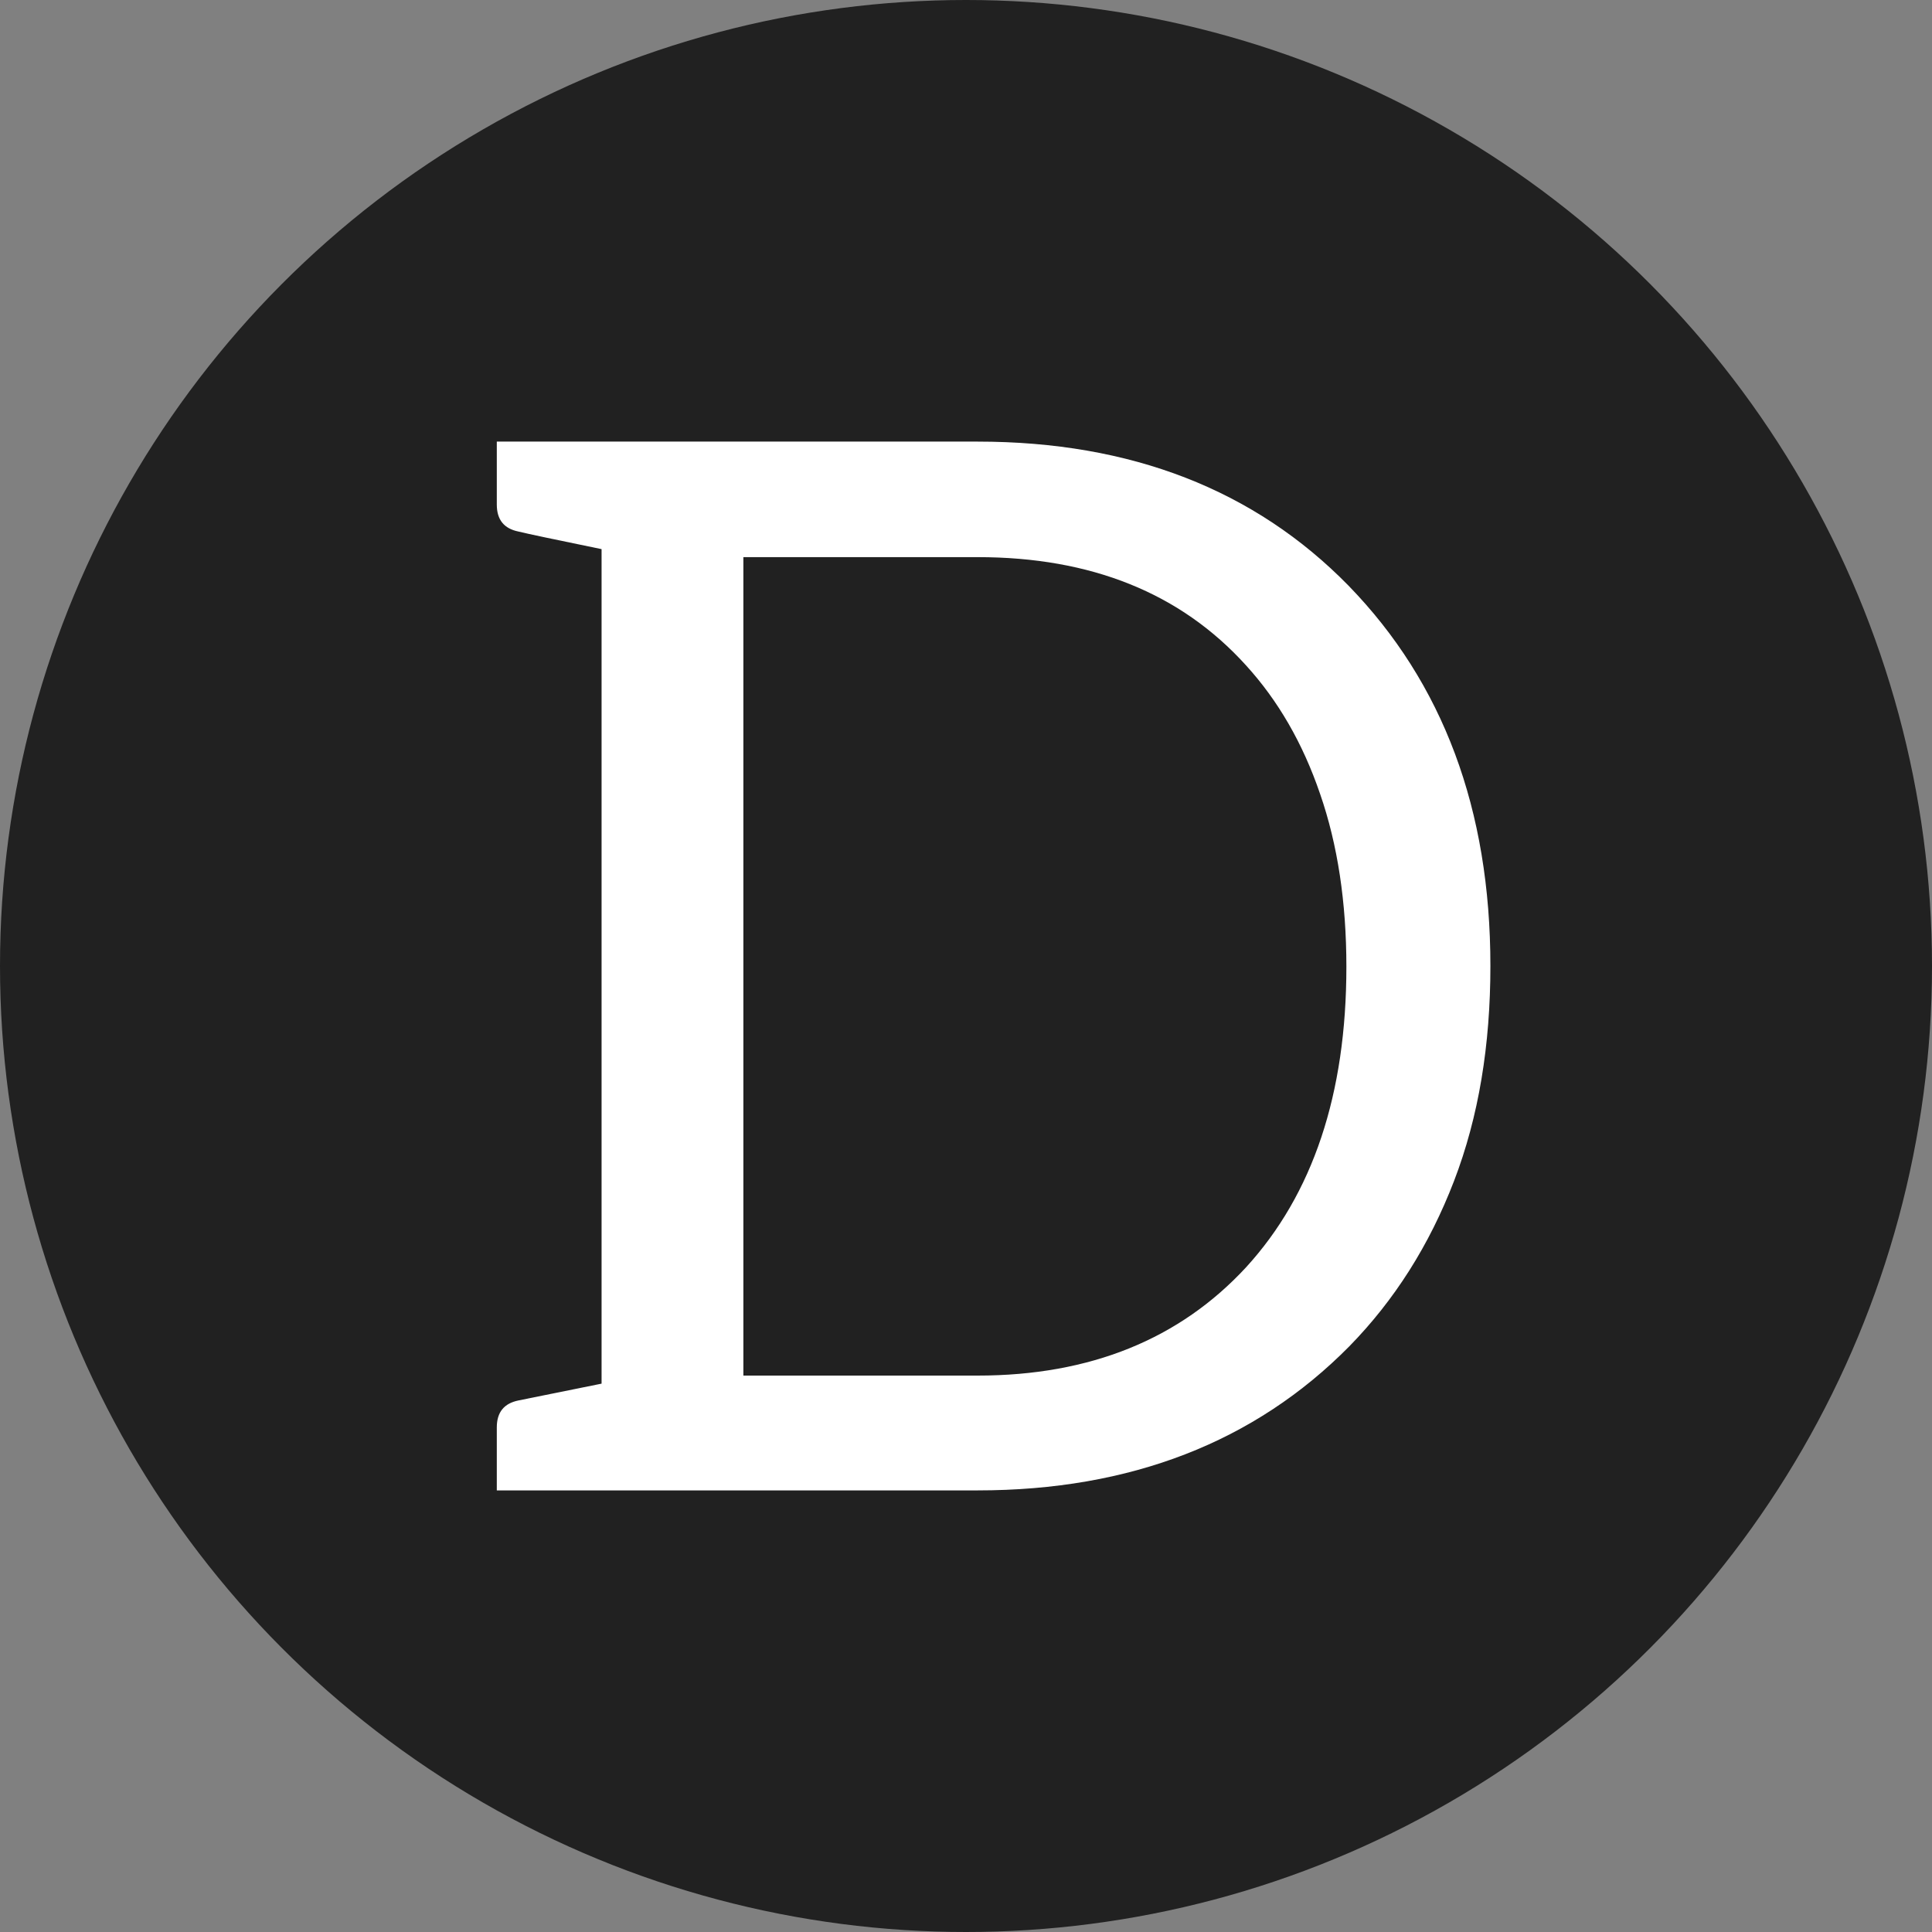<?xml version="1.0" encoding="UTF-8"?> <svg xmlns="http://www.w3.org/2000/svg" width="35" height="35" viewBox="0 0 35 35" fill="none"><rect x="0" y="0" width="35" height="35" fill="#808080" stroke="none"/><circle cx="17.5" cy="17.5" r="17.5" fill="#212121"></circle><path d="M27 17.5C27 18.931 26.789 20.229 26.341 21.395C25.893 22.561 25.261 23.555 24.444 24.39C22.731 26.125 20.477 27 17.71 27H9V25.86C9 25.582 9.132 25.423 9.395 25.37L10.898 25.066V9.948C10.054 9.775 9.553 9.669 9.395 9.63C9.132 9.577 9 9.418 9 9.139V8H17.71C20.491 8 22.731 8.874 24.43 10.61C26.143 12.372 27 14.665 27 17.5ZM24.391 17.513C24.391 16.347 24.233 15.301 23.916 14.386C23.6 13.459 23.152 12.69 22.573 12.054C21.387 10.743 19.766 10.093 17.71 10.093H13.467V24.92H17.71C19.753 24.92 21.373 24.257 22.573 22.959C23.785 21.634 24.391 19.819 24.391 17.513Z" fill="white"></path></svg> 